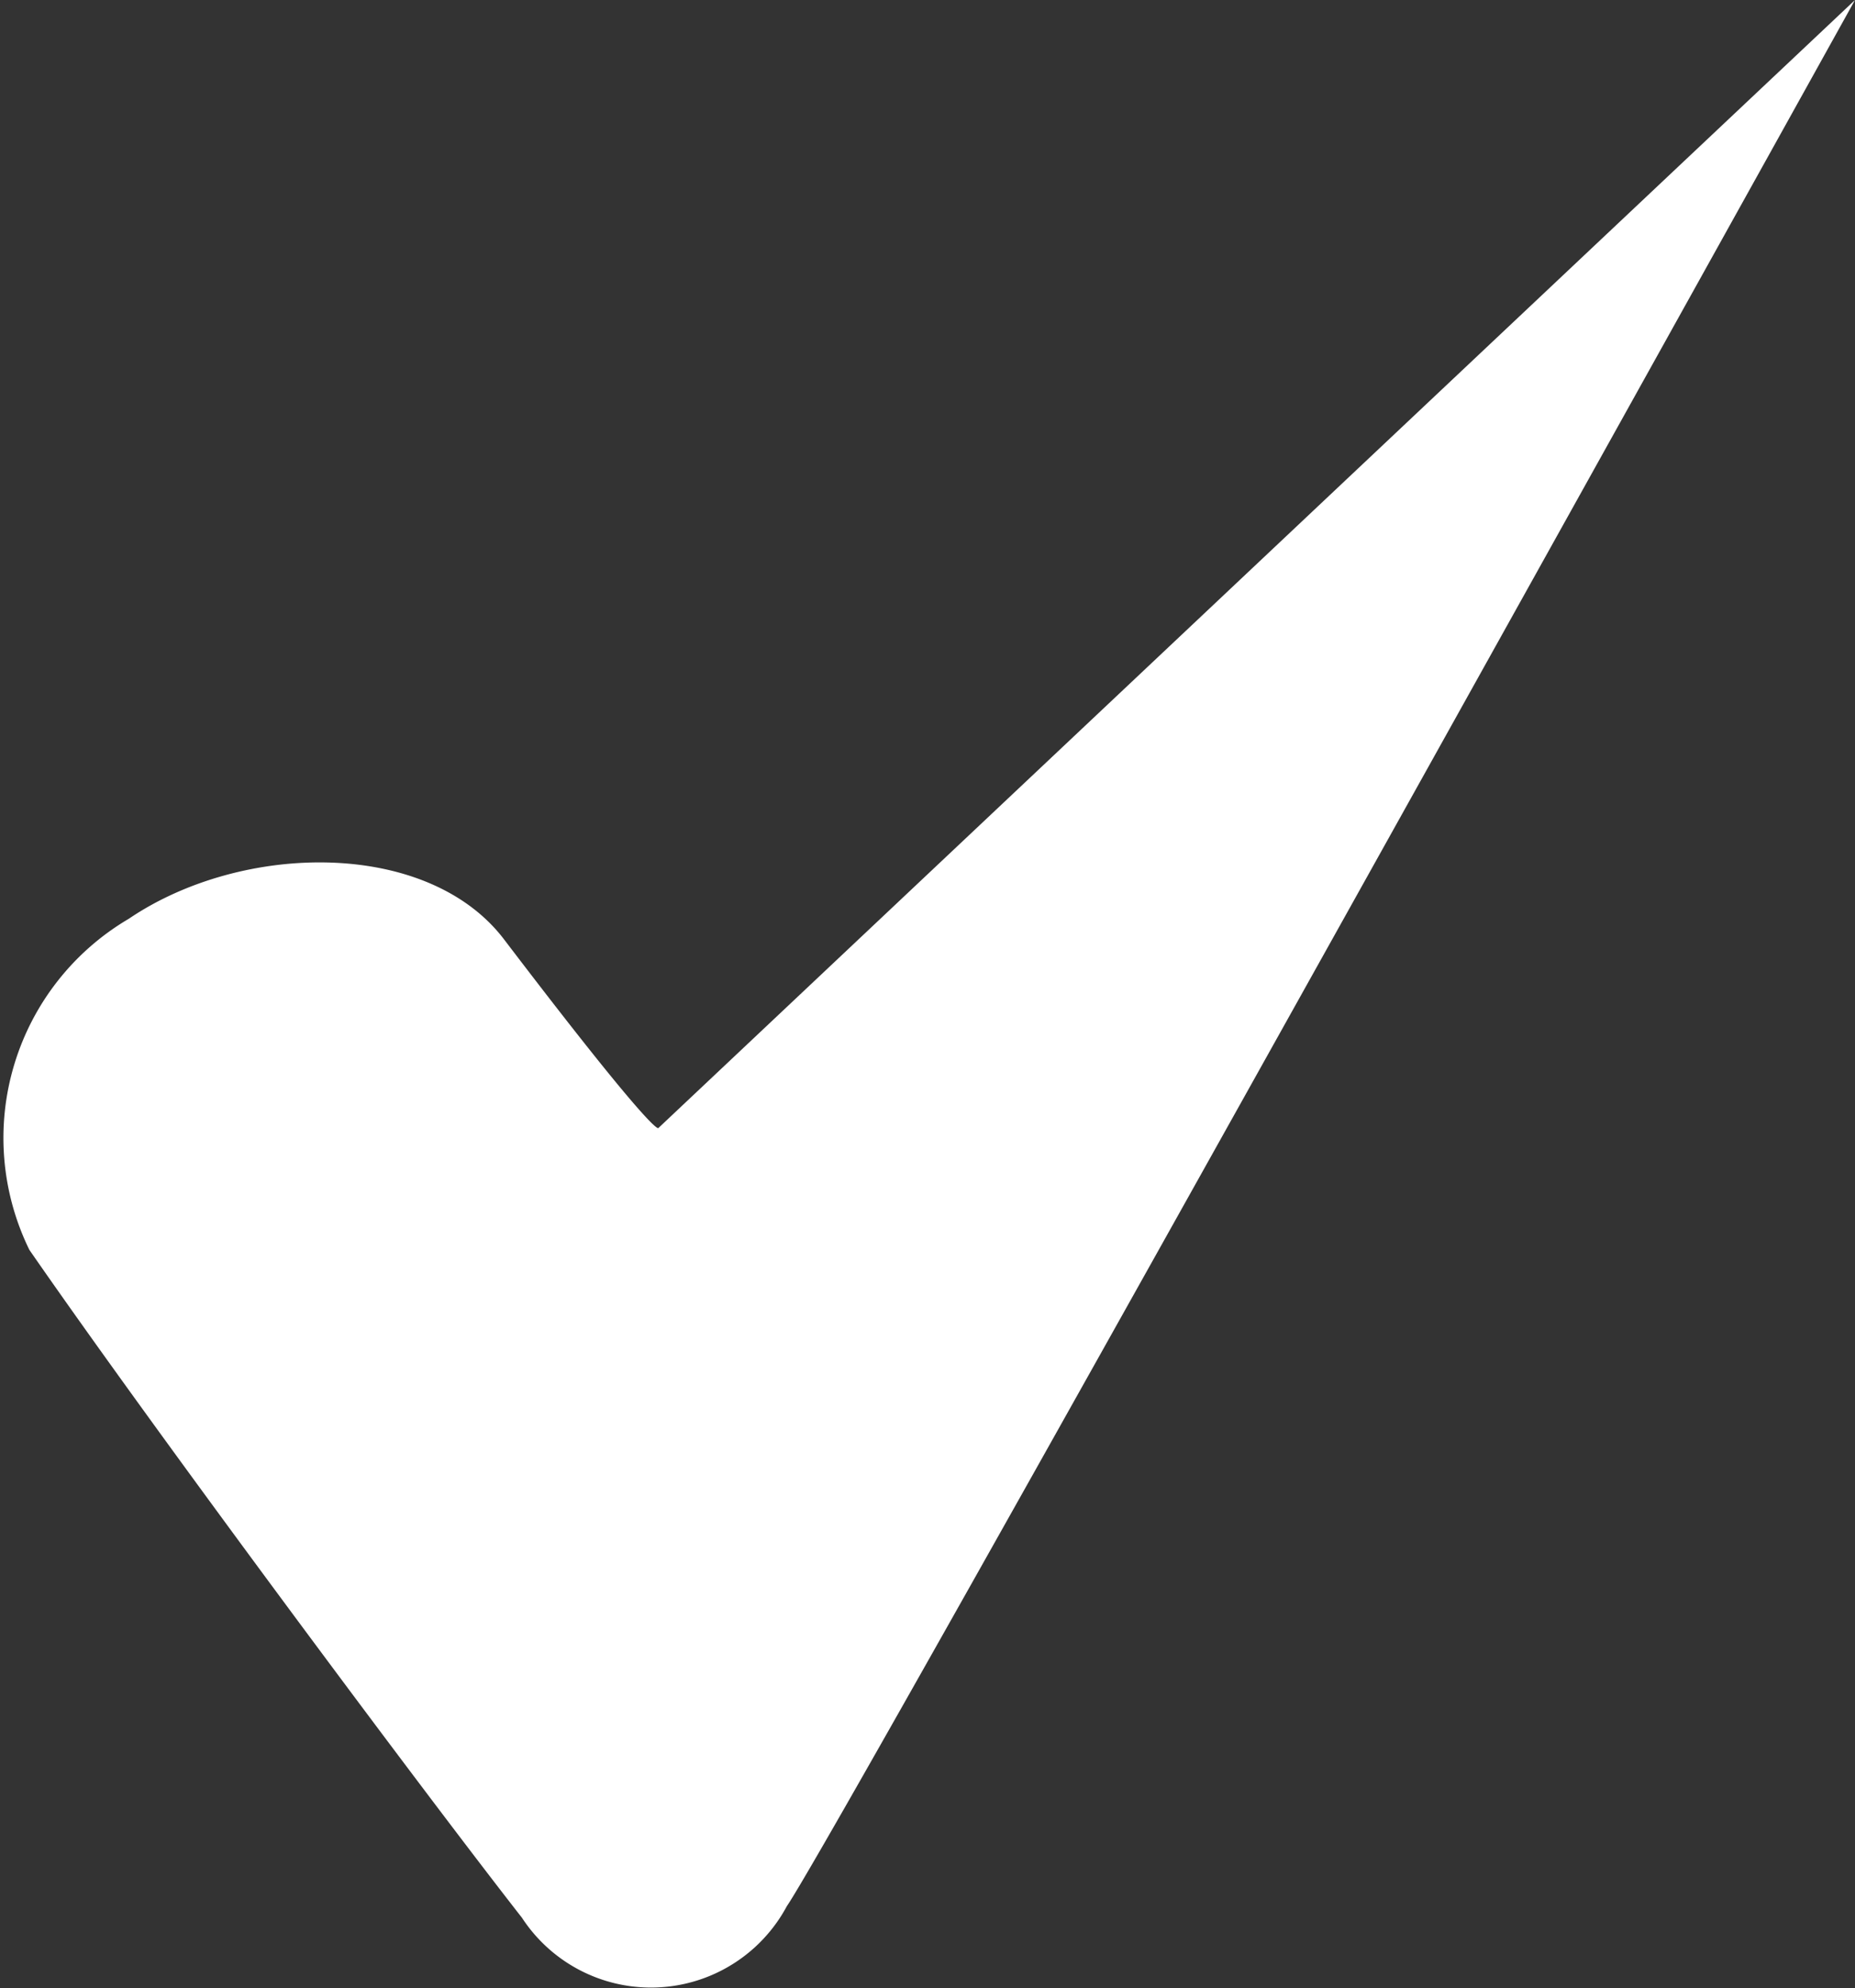 <svg xmlns="http://www.w3.org/2000/svg" width="18.498" height="19.818" viewBox="0 0 18.498 19.818">
  <rect x="0" y="0" width="18.498" height="19.818" fill="#333333" stroke="none"/>
  <path id="パス_2" data-name="パス 2" d="M-569.174,2688.271l11.932-11.243s-10.149,18.271-10.652,19a1.537,1.537,0,0,1-2.641.115c-.971-1.241-3.631-4.808-4.912-6.657a2.534,2.534,0,0,1,.991-3.3c1.136-.77,2.983-.793,3.743.206C-569.178,2688.407-569.174,2688.271-569.174,2688.271Z" transform="translate(575.74 -2677.028)" fill="#fff"/>
</svg>
